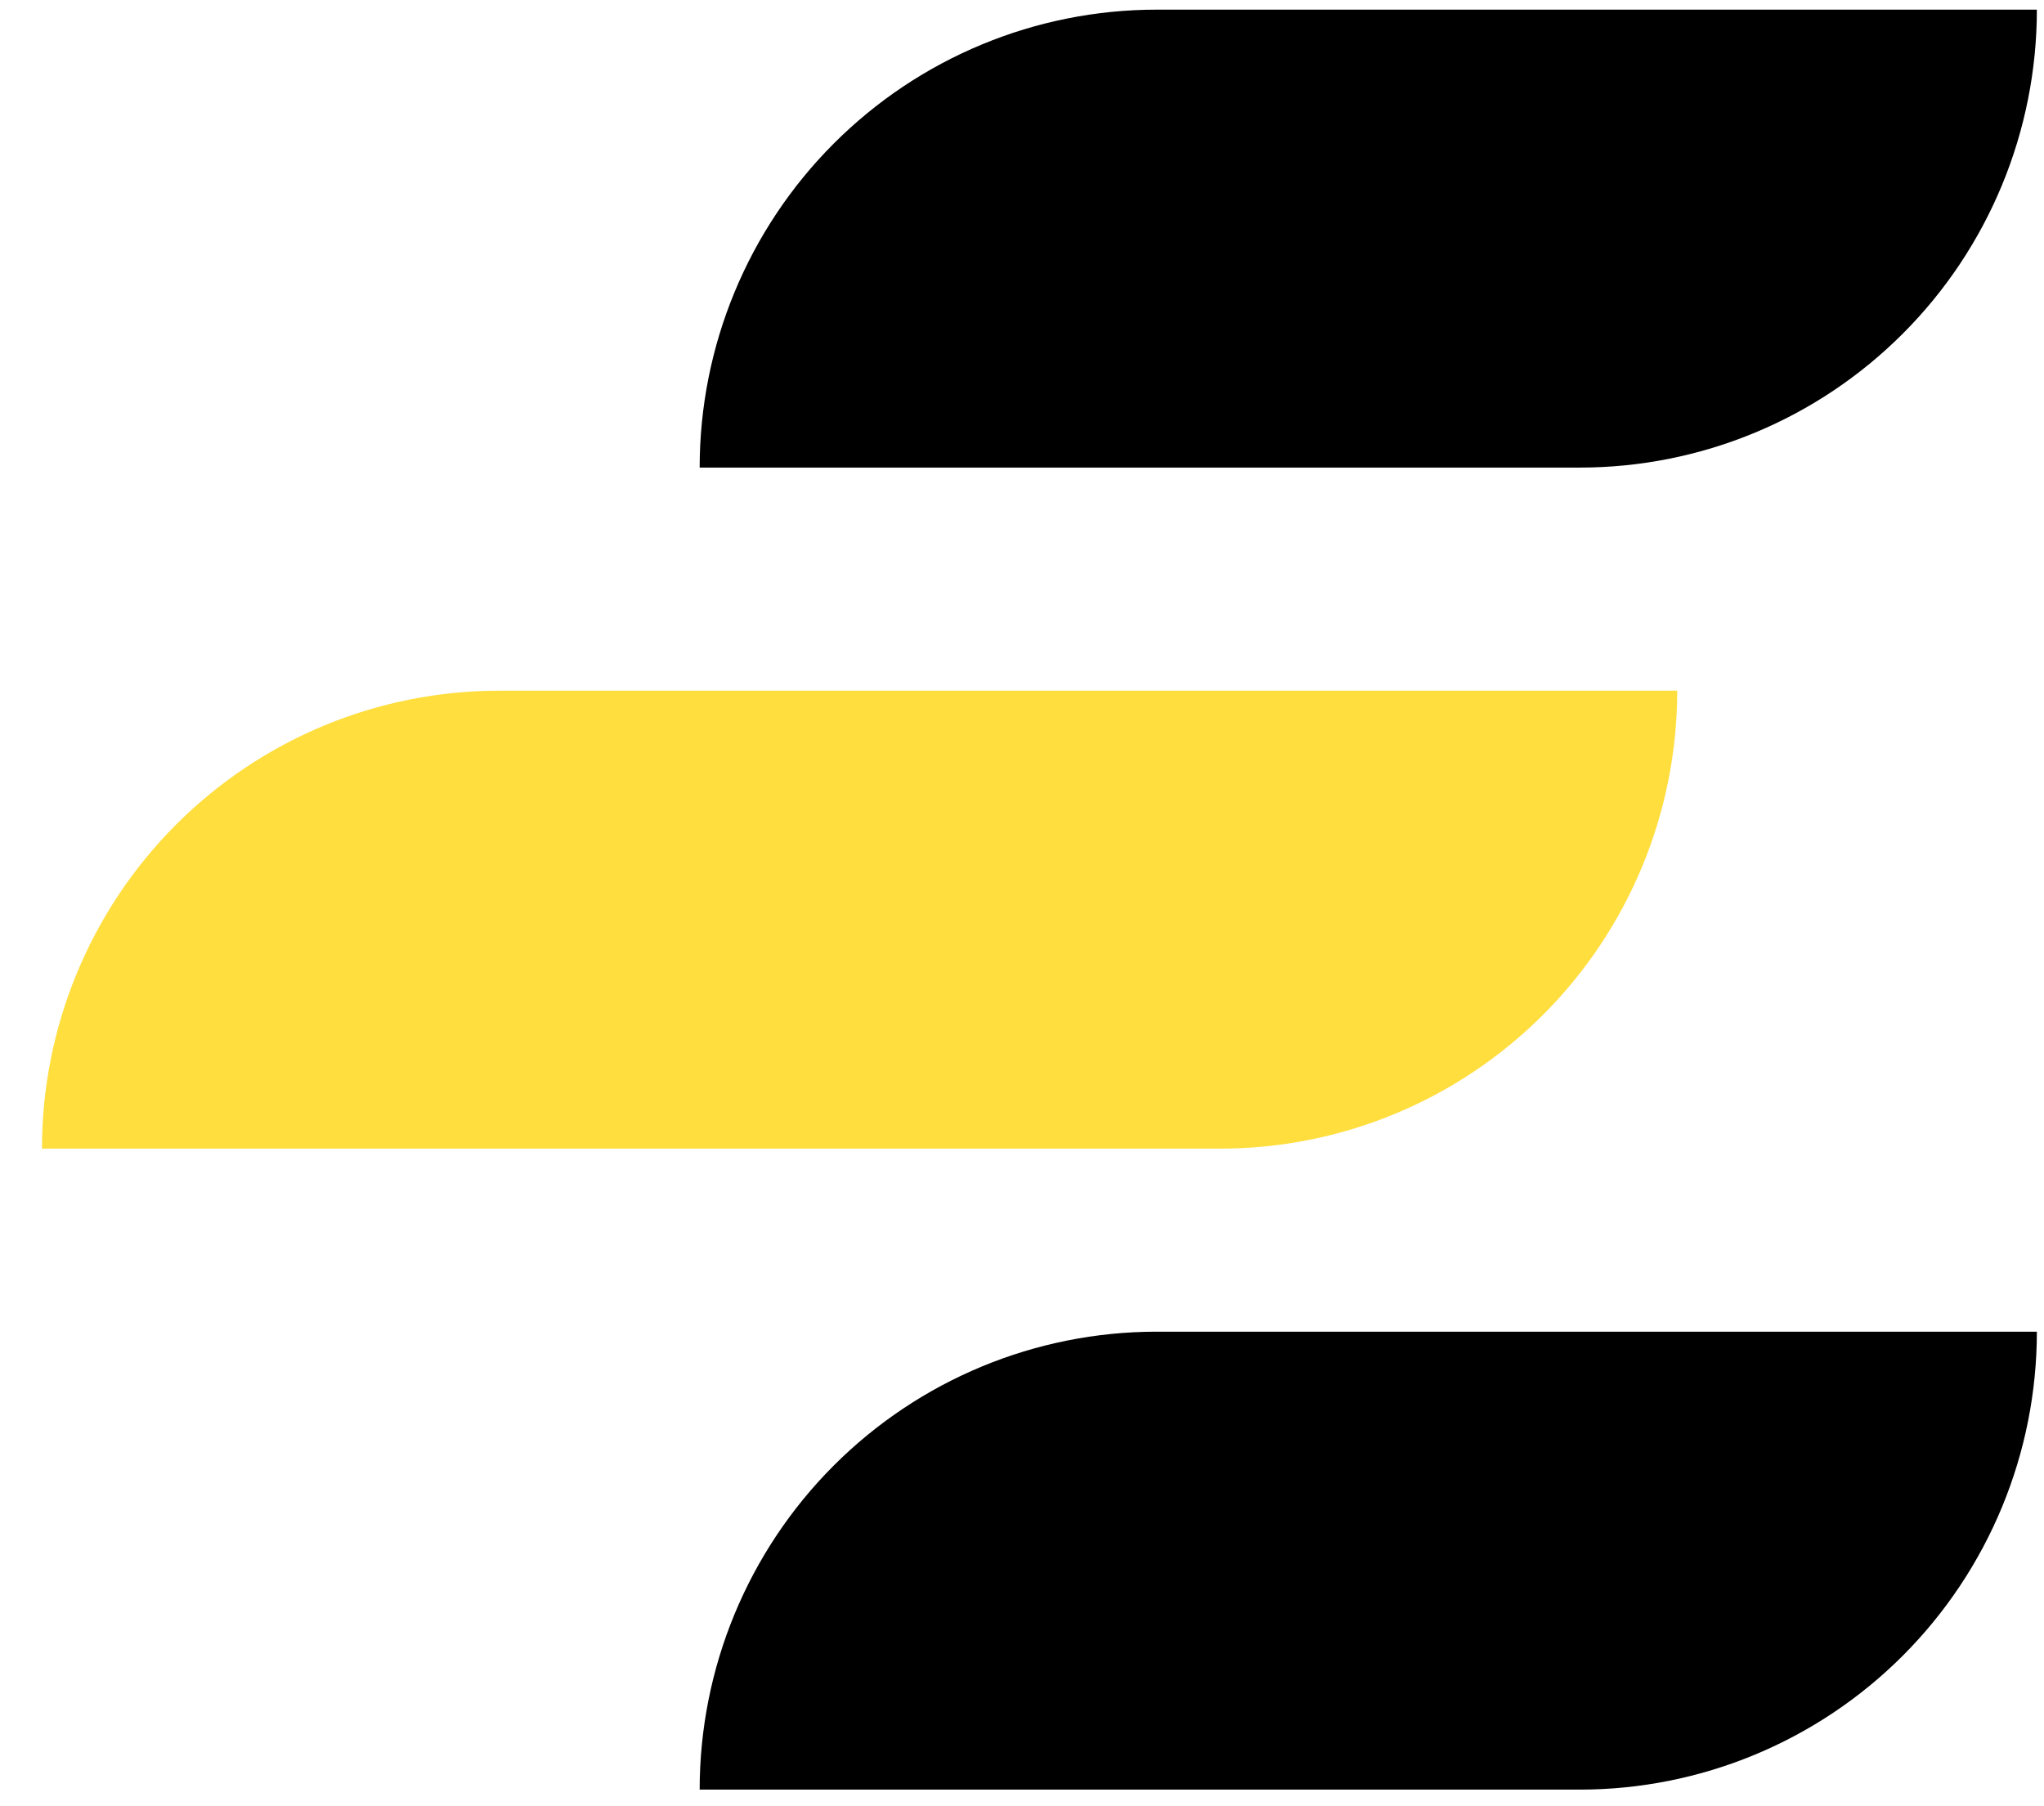 <svg width="43" height="38" viewBox="0 0 43 38" fill="none" xmlns="http://www.w3.org/2000/svg">
<path d="M14.719 9.837C14.719 7.282 15.732 4.832 17.535 3.025C19.338 1.218 21.783 0.203 24.333 0.203H42.85C42.85 1.468 42.601 2.721 42.118 3.89C41.635 5.059 40.927 6.121 40.034 7.015C39.141 7.91 38.082 8.62 36.915 9.104C35.749 9.588 34.499 9.837 33.236 9.837H14.719Z" fill="black"/>
<path d="M14.719 37.65C14.719 35.094 15.732 32.644 17.535 30.837C19.338 29.031 21.783 28.016 24.333 28.016H42.85C42.85 29.281 42.601 30.534 42.118 31.702C41.635 32.871 40.927 33.933 40.034 34.828C39.141 35.722 38.082 36.432 36.915 36.916C35.749 37.4 34.499 37.65 33.236 37.65H14.719Z" fill="black"/>
<path d="M9.243 24.165H0.883C0.883 21.61 1.896 19.16 3.699 17.353C5.502 15.546 7.947 14.531 10.497 14.531H35.284C35.284 17.086 34.271 19.537 32.468 21.343C30.665 23.15 28.22 24.165 25.67 24.165H9.243Z" fill="#FFDE3E"/>
</svg>
